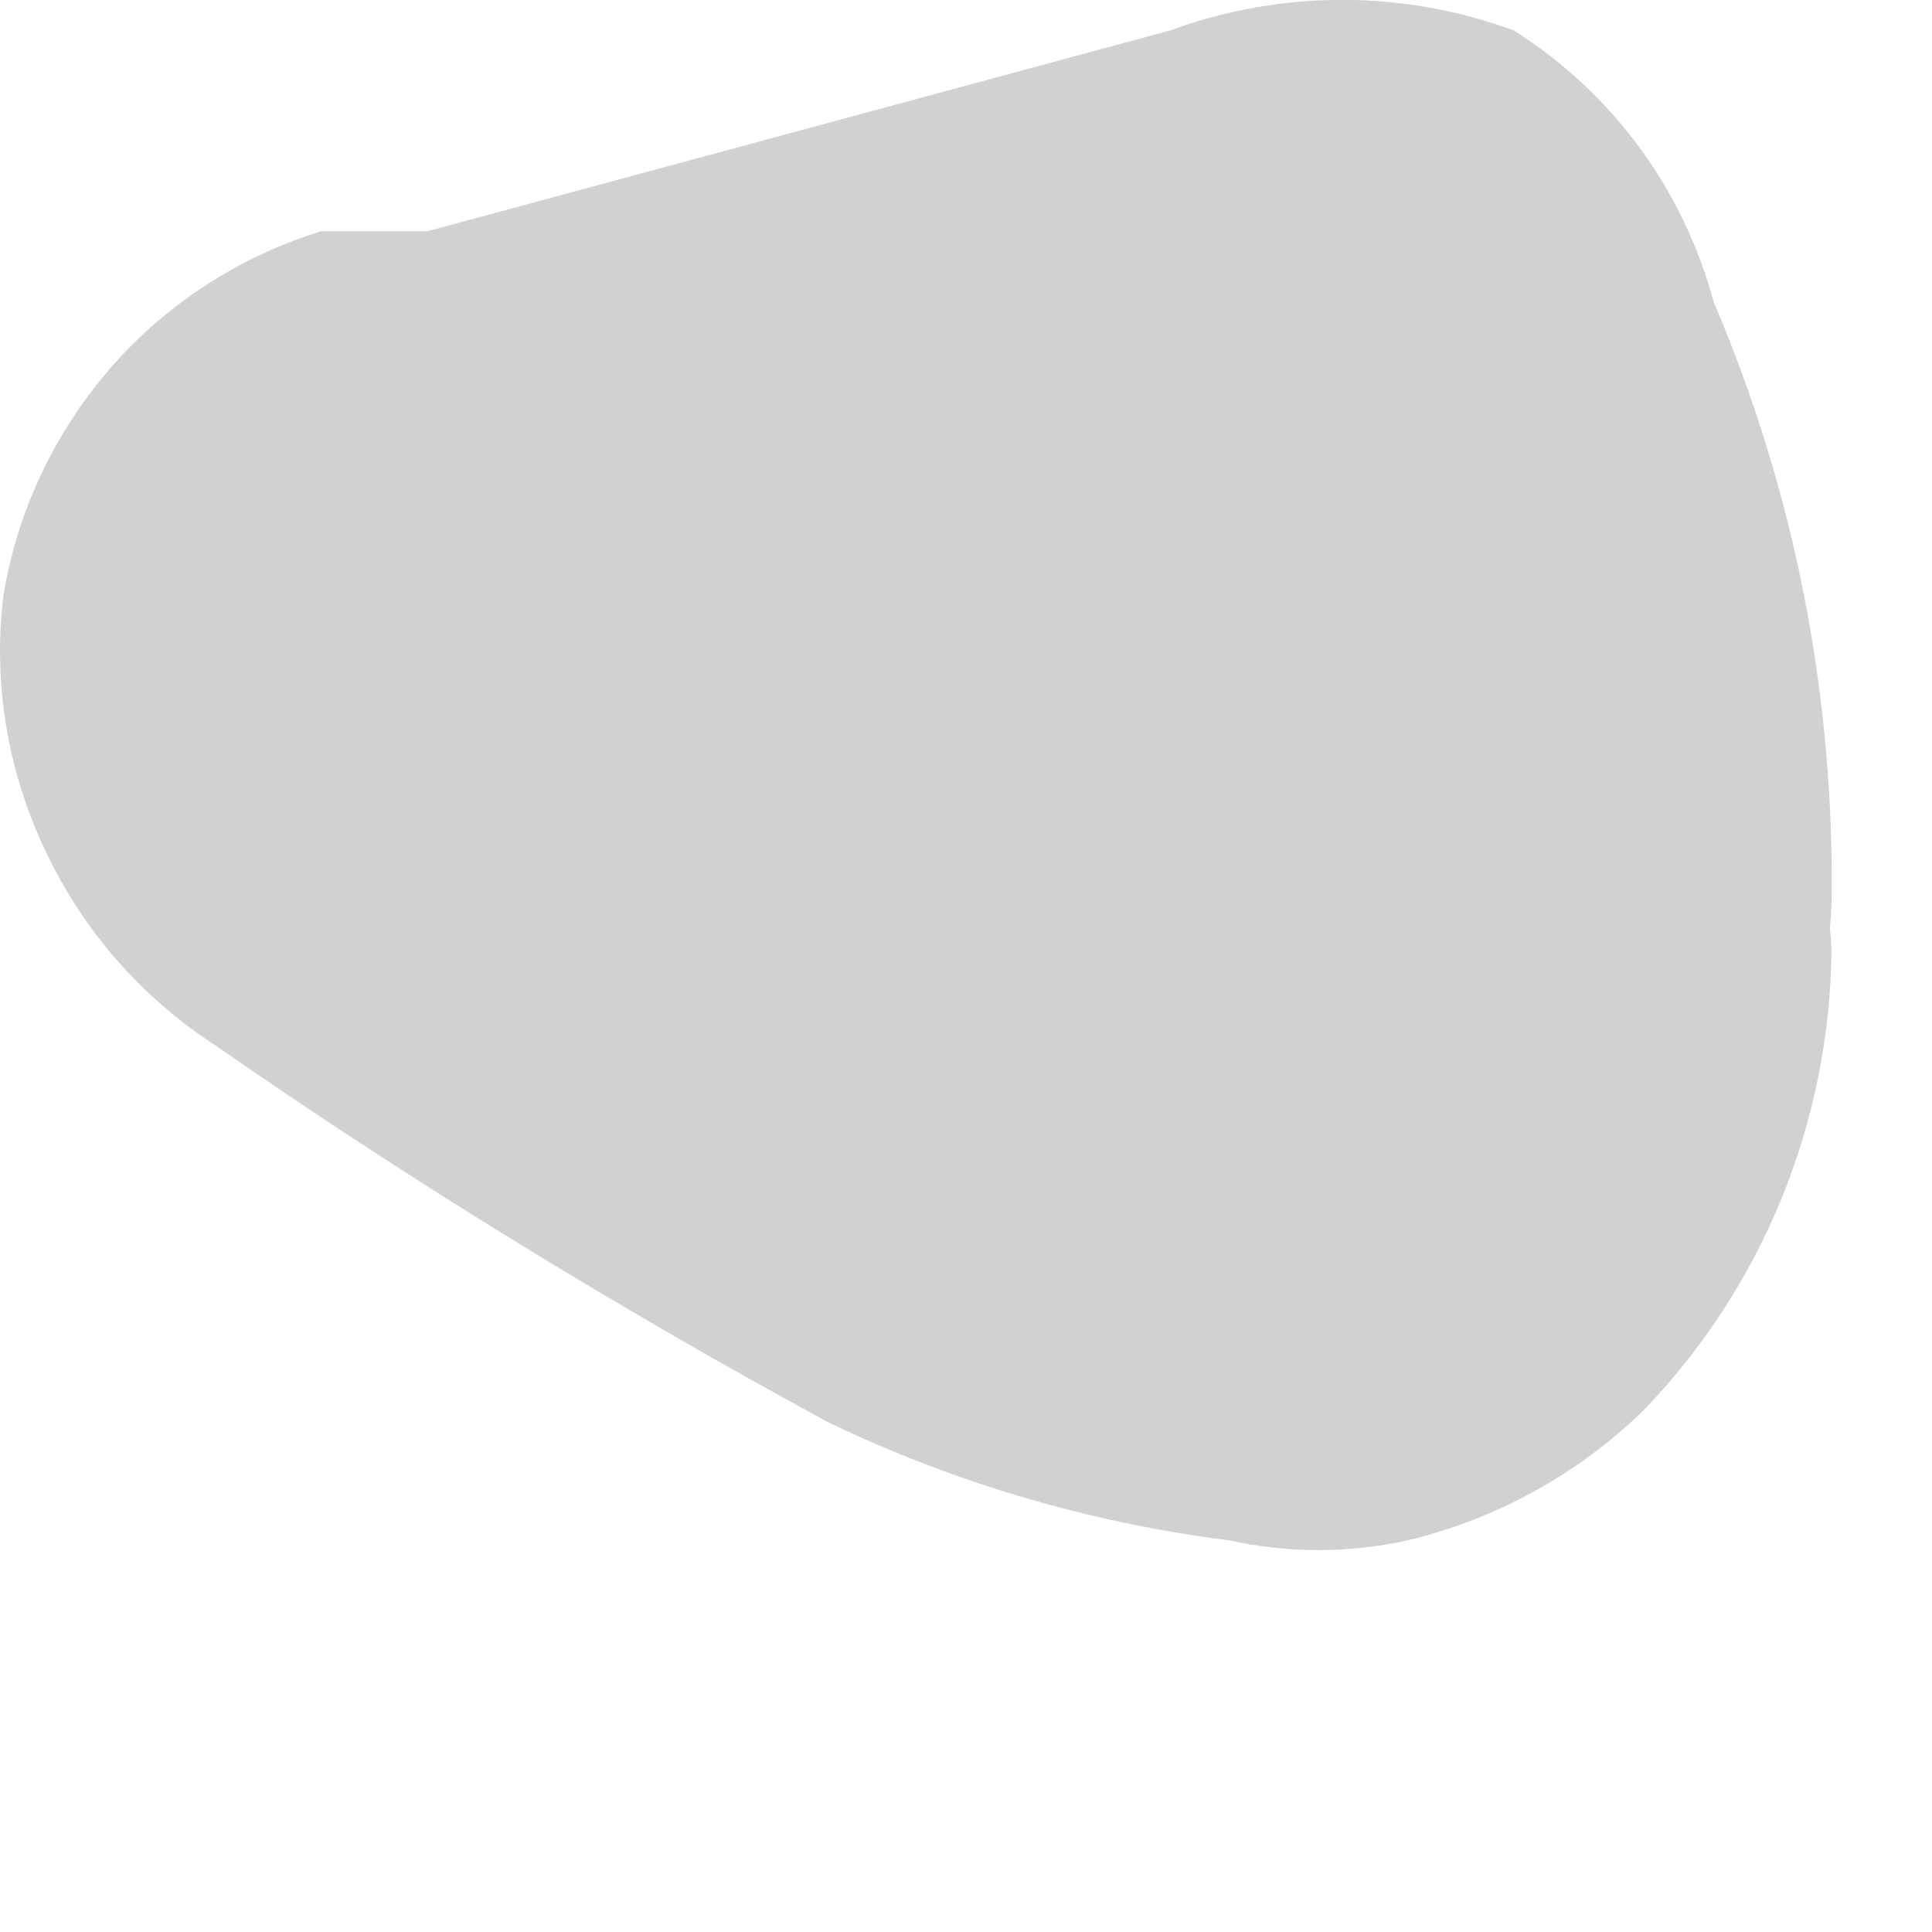 <?xml version="1.0" encoding="utf-8"?>
<svg xmlns="http://www.w3.org/2000/svg" fill="none" height="100%" overflow="visible" preserveAspectRatio="none" style="display: block;" viewBox="0 0 3 3" width="100%">
<path d="M2.844 1.403C2.849 1.082 2.787 0.764 2.661 0.469C2.614 0.294 2.503 0.143 2.35 0.047C2.178 -0.016 1.99 -0.016 1.818 0.047L0.664 0.359H0.499C0.372 0.398 0.258 0.472 0.171 0.572C0.084 0.673 0.026 0.795 0.005 0.927C-0.011 1.062 0.012 1.199 0.071 1.322C0.129 1.445 0.22 1.549 0.334 1.623C0.641 1.836 0.959 2.031 1.287 2.209C1.483 2.303 1.694 2.365 1.91 2.392C2 2.412 2.094 2.412 2.185 2.392C2.323 2.359 2.449 2.29 2.551 2.191C2.737 1.999 2.841 1.743 2.844 1.476C2.836 1.299 2.764 1.13 2.643 1C2.579 0.934 2.502 0.882 2.417 0.847C2.331 0.812 2.24 0.796 2.148 0.798C2.058 0.792 1.968 0.807 1.886 0.842C1.803 0.877 1.729 0.931 1.672 1C1.608 1.062 1.557 1.136 1.522 1.218C1.488 1.299 1.47 1.387 1.47 1.476V1.293C1.47 1.293 1.47 1.293 1.47 1.403V1.238L1.562 1.11L1.69 1H1.855H2.093C2.033 1.016 1.97 1.016 1.91 1H2.075C1.71 0.821 1.361 0.613 1.03 0.377L0.866 1.623L2.02 1.33H2.185L1.342 0.853C1.404 1.006 1.447 1.166 1.47 1.33V1.147C1.479 1.238 1.479 1.33 1.47 1.421C1.467 1.513 1.484 1.605 1.519 1.69C1.553 1.775 1.605 1.852 1.672 1.916C1.802 2.037 1.97 2.109 2.148 2.118C2.331 2.109 2.506 2.037 2.643 1.916C2.765 1.772 2.836 1.592 2.844 1.403Z" fill="#D1D1D1" id="Vector"/>
</svg>